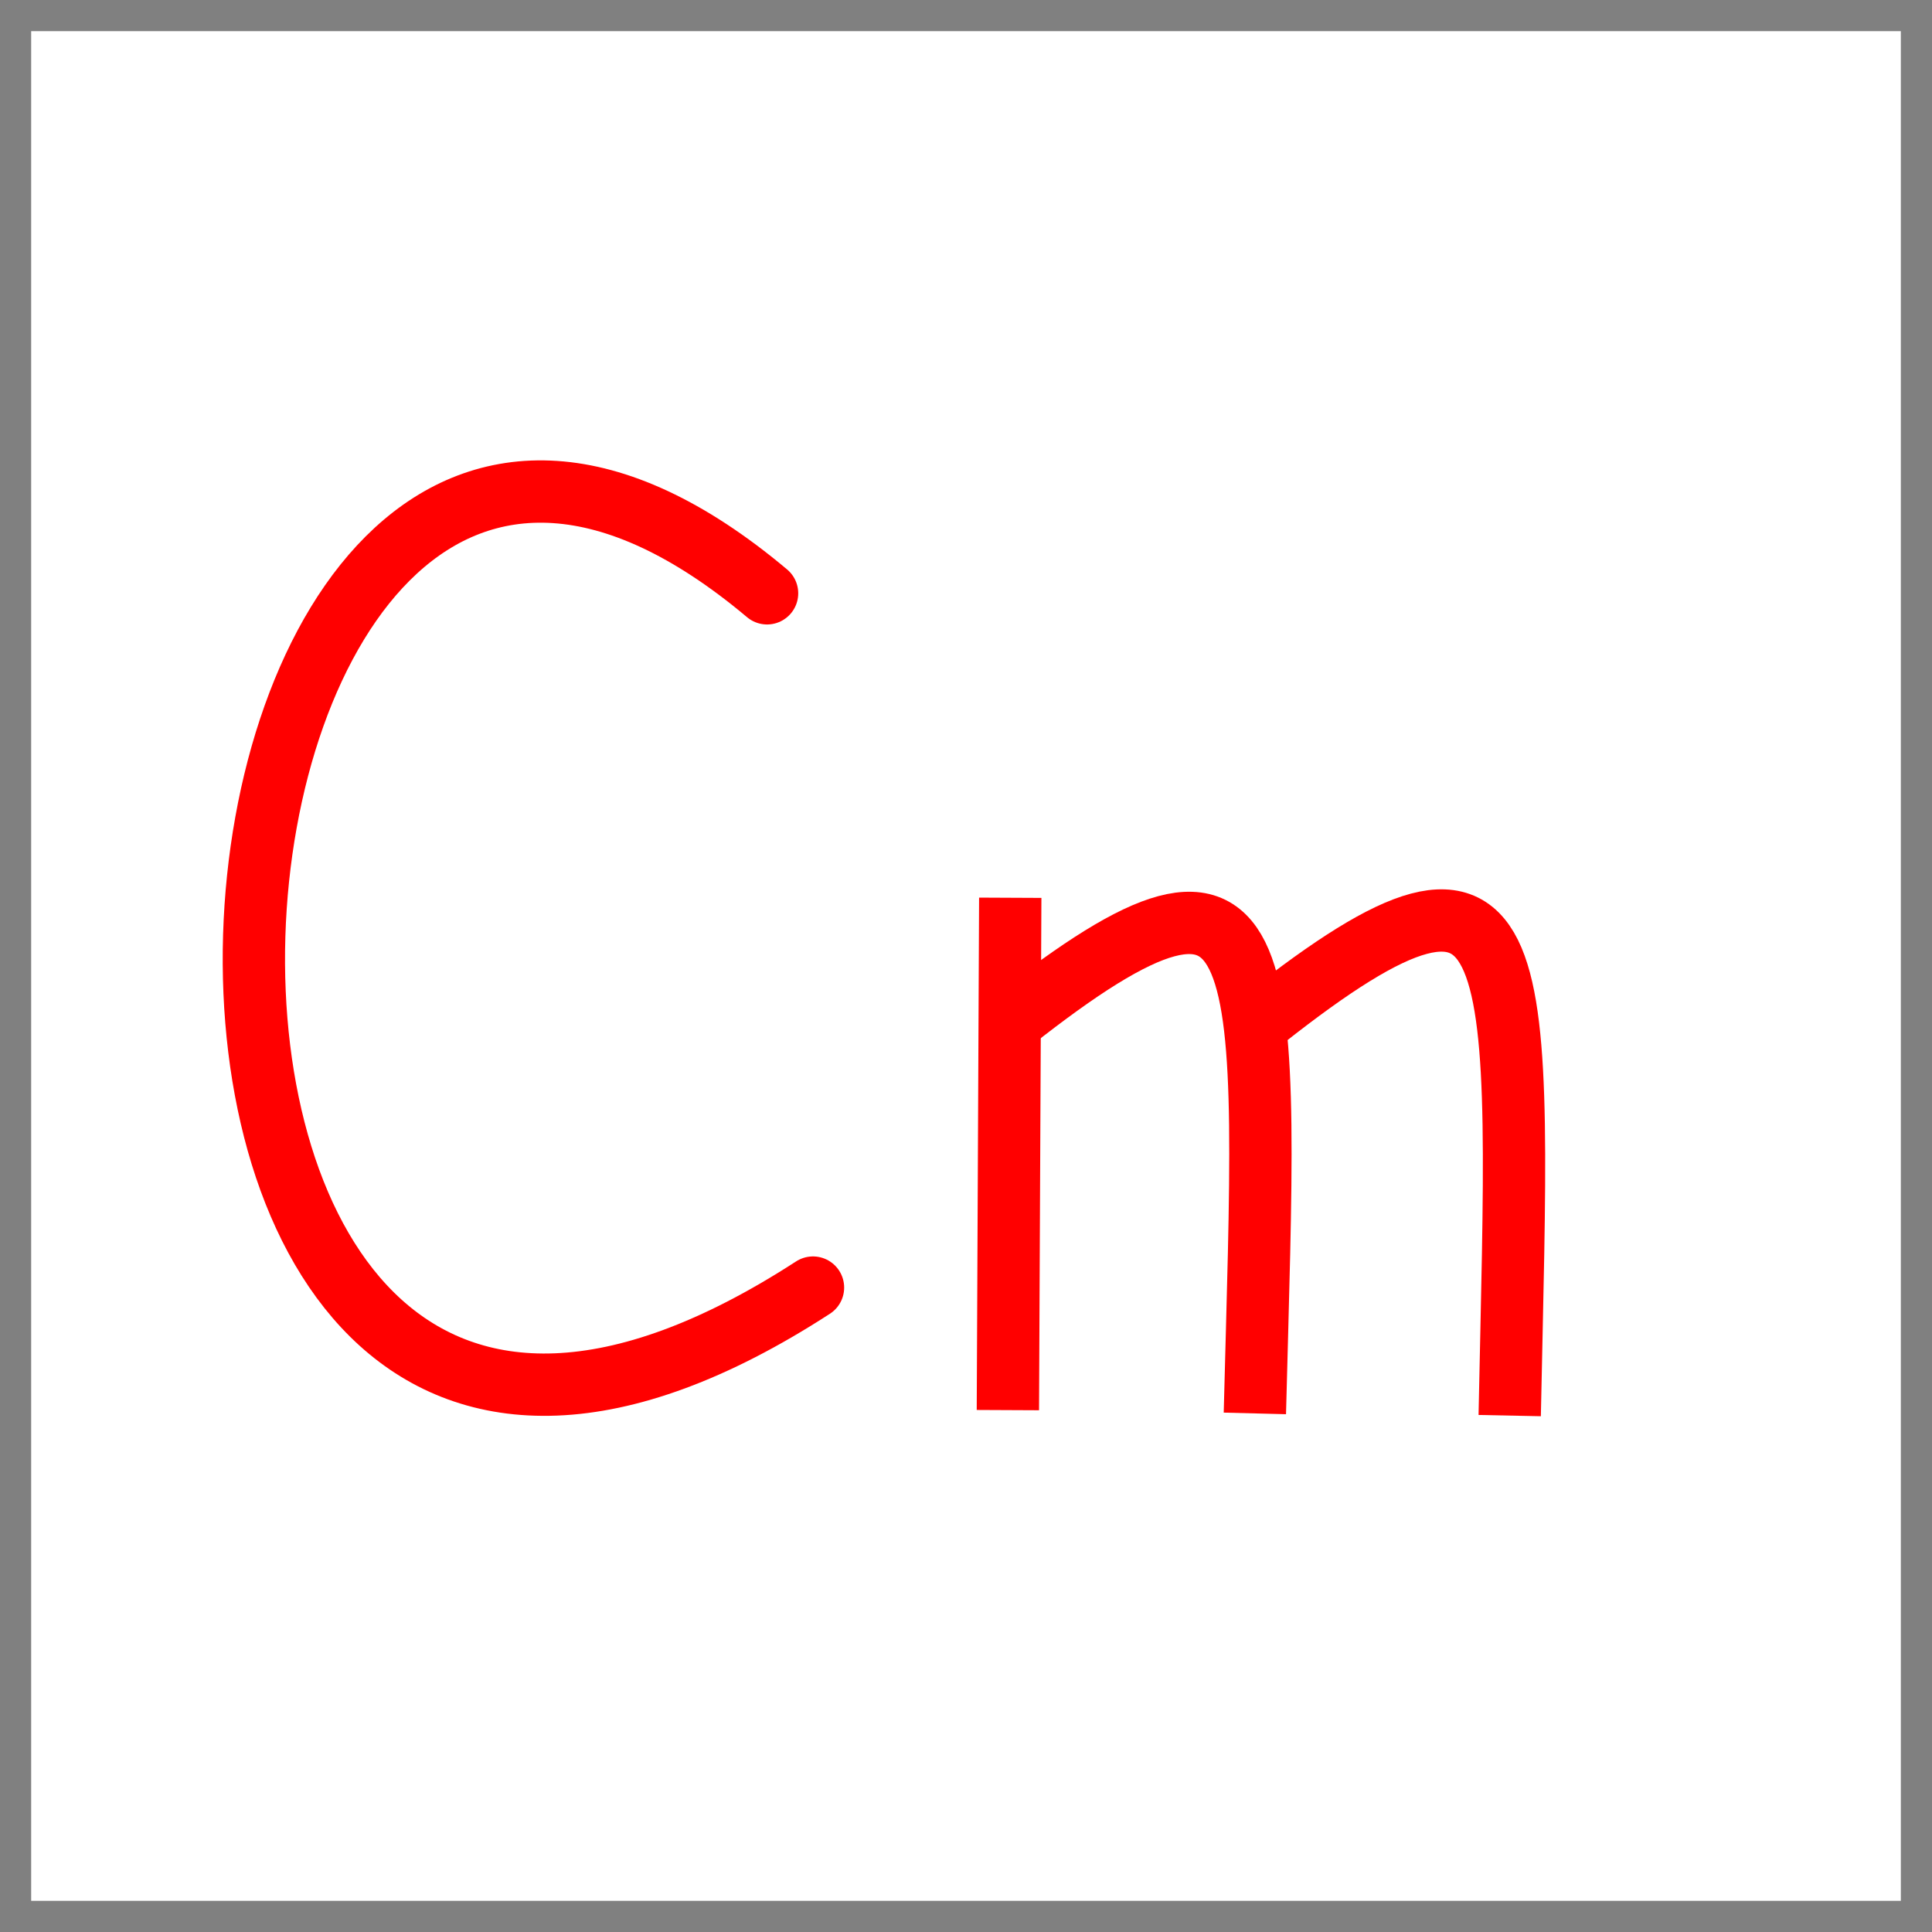 <svg xmlns="http://www.w3.org/2000/svg" xmlns:xlink="http://www.w3.org/1999/xlink" version="1.1" viewbox="0 0 32 32" width="100%" height="100%" viewBox="0 0 31 31" preserveAspectRatio="xMinYMin meet" ><rect x="0" y="0" width="31" height="31" fill="#333333" stroke="none"/><rect id="svgEditorBackground" x="0" y="0" width="31" height="31" style="fill: none; stroke: none;"/>
<style>text{font-family:serif; font-size:14px;}</style>
<rect x1="1" y1="1" width="31" height="31" stroke="grey" fill="white"/>

<path d="M12.308,9.52c-10.127-8.513-12.062,19.437,0.737,11.14" style="fill:none;stroke:red;stroke-width:1px;stroke-linecap:round;" id="e7_arc3"/><path d="M16.235,16.387c4.372-3.449,4.092-1.199,3.9,6.292" style="fill:none;stroke:red;stroke-width:1px;" id="e4_arc3"/><path d="M20.286,16.346c4.372-3.449,4.092-1.199,3.938,6.368" style="fill:none;stroke:red;stroke-width:1px;" id="e1_arc3"/><line id="e1_line" x1="16.21" y1="14.405" x2="16.172" y2="22.626" style="stroke:red;fill:none;stroke-width:1px;"/></svg>